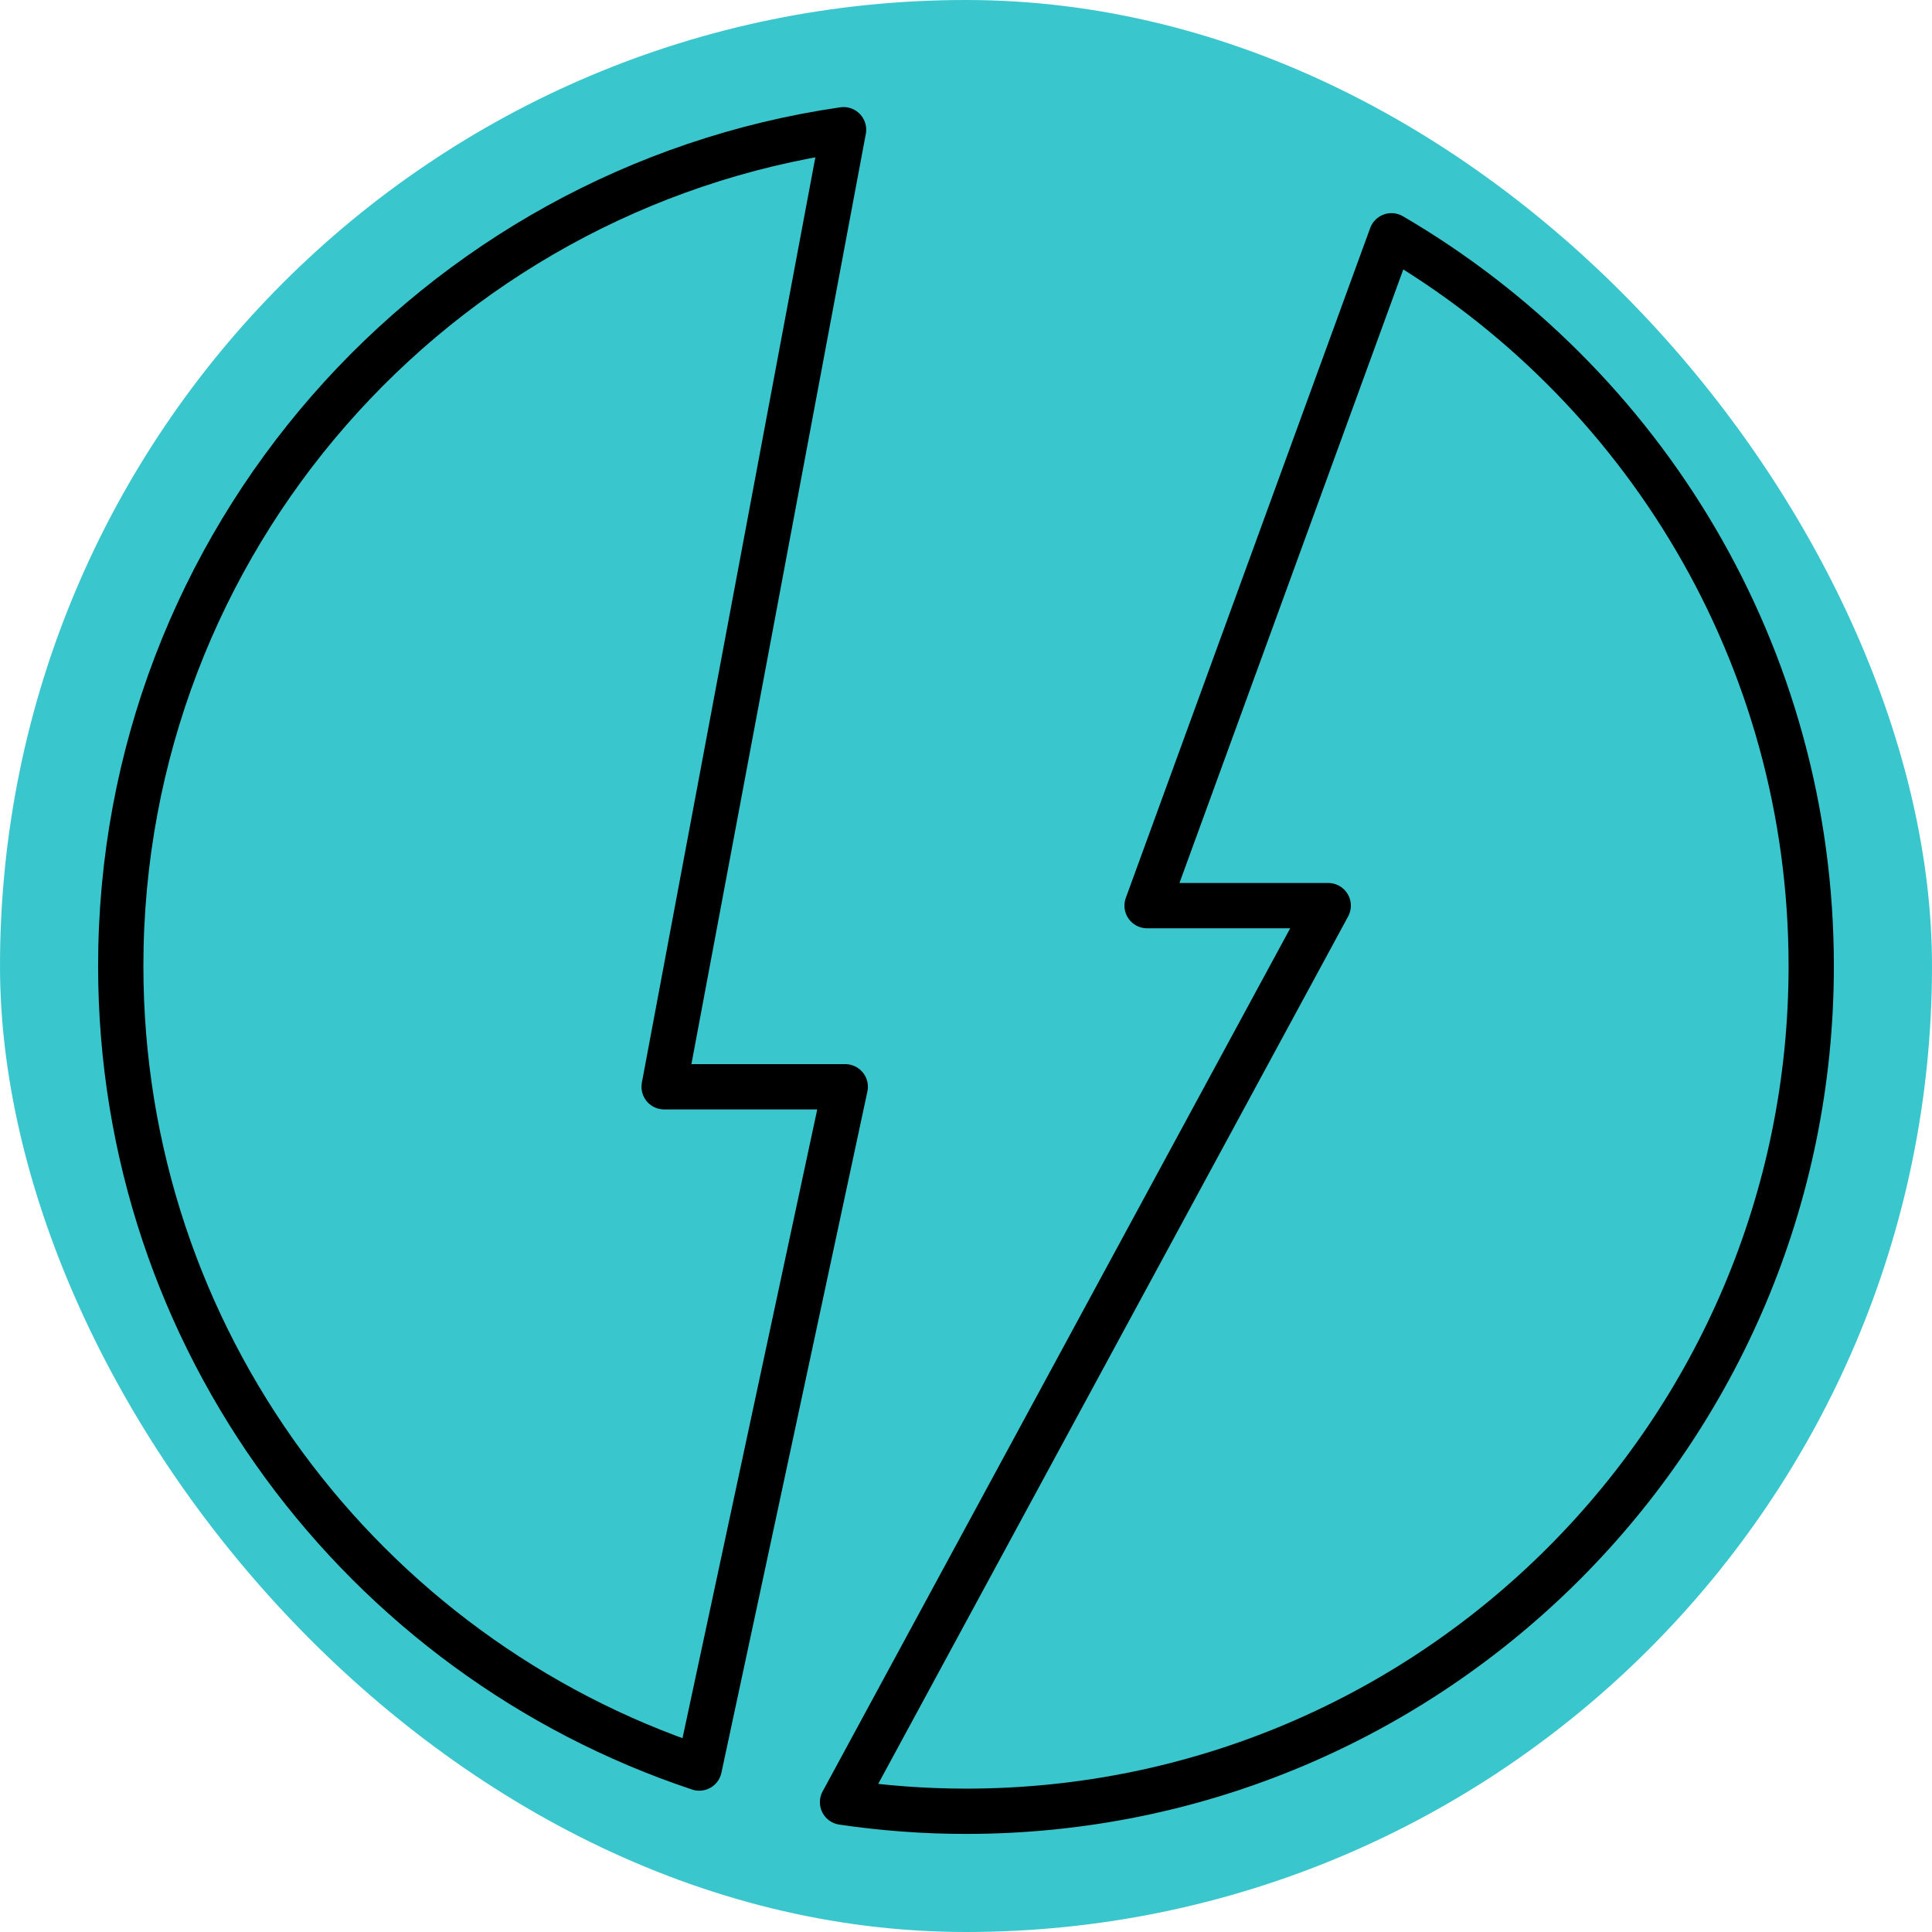 <?xml version="1.0" encoding="UTF-8"?>
<svg xmlns="http://www.w3.org/2000/svg" width="192" height="192" viewBox="0 0 192 192" fill="none">
  <rect width="192" height="192" rx="96" fill="#3AC6CD"></rect>
  <path d="M138.282 23.432L113.997 90.002H131.997L83.731 179.099C87.736 179.69 91.831 180.002 95.998 180.002C142.392 180.002 179.997 142.394 179.997 96.002C179.997 65.033 163.227 37.997 138.282 23.432Z" stroke="black" stroke-width="4.5" stroke-miterlimit="10" stroke-linecap="round" stroke-linejoin="round"></path>
  <path d="M66 108.003L83.832 12.891C43.209 18.789 12 53.748 12 96.003C12 133.128 36.096 164.604 69.492 175.707L84 108.003H66Z" stroke="black" stroke-width="4.5" stroke-miterlimit="10" stroke-linecap="round" stroke-linejoin="round"></path>
</svg>
